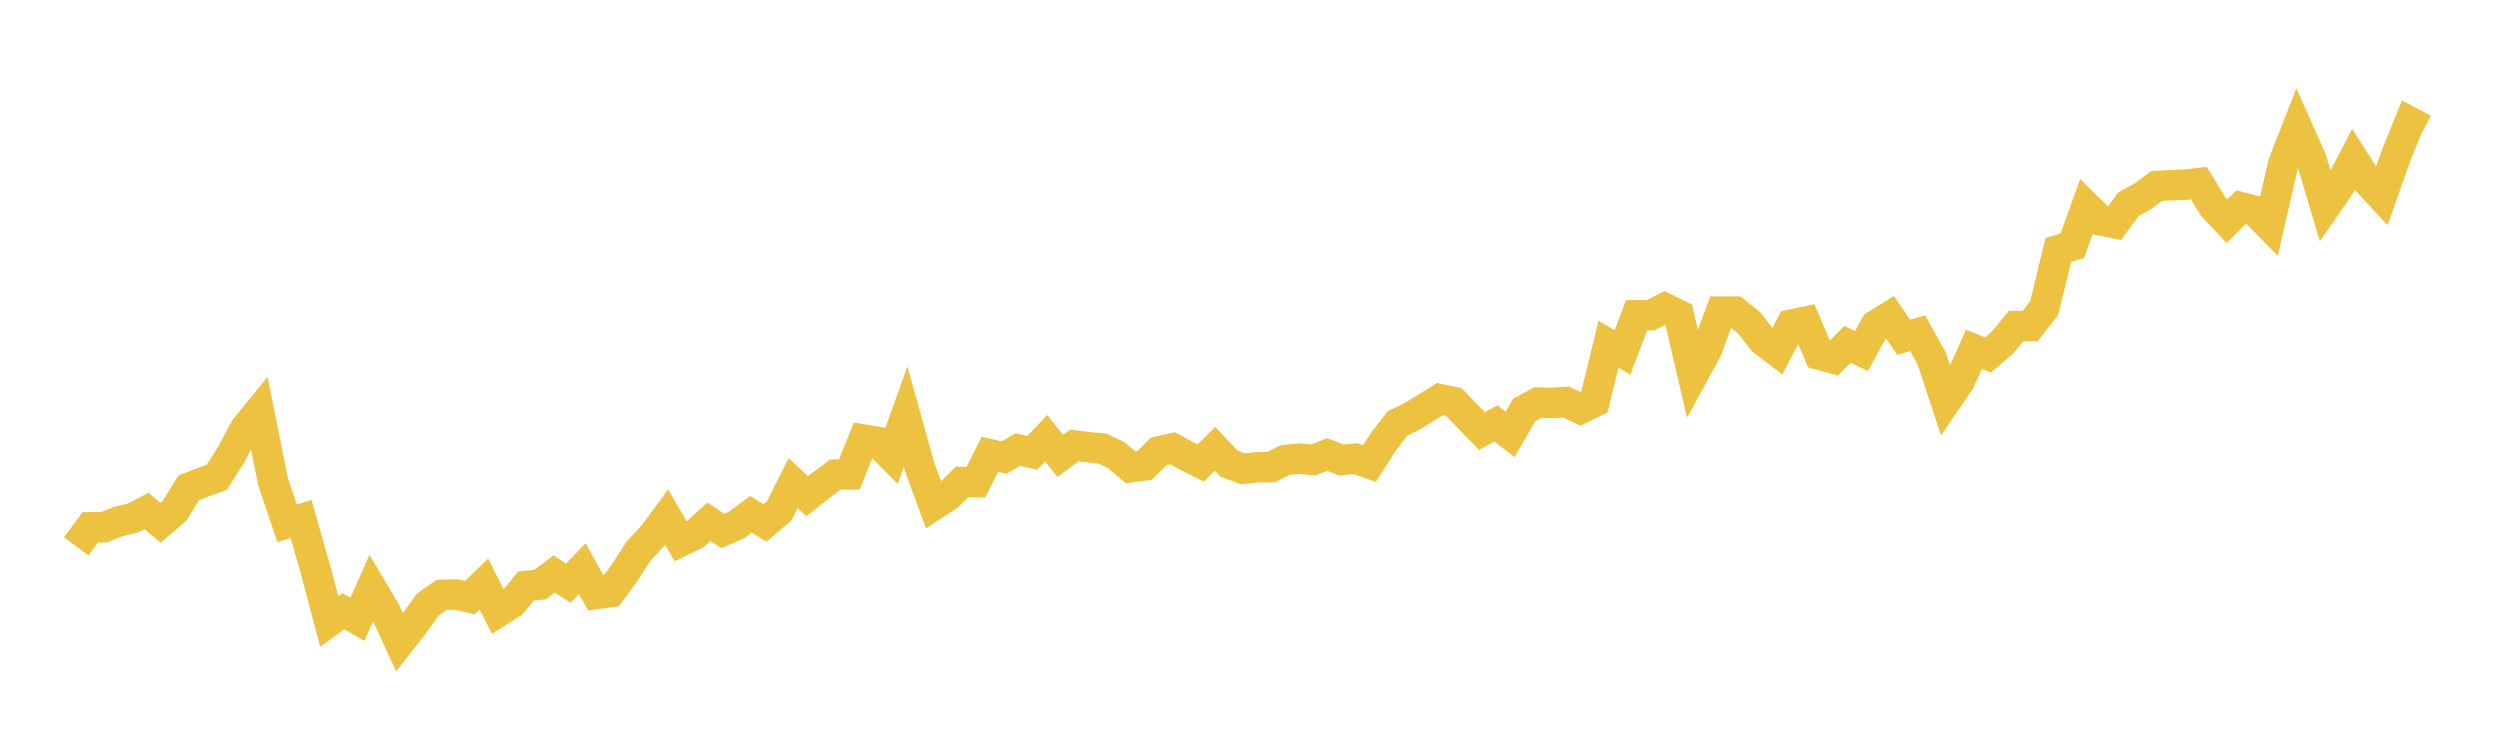 <svg width="164" height="48" xmlns="http://www.w3.org/2000/svg" xmlns:xlink="http://www.w3.org/1999/xlink"><path fill="none" stroke="rgb(237,194,64)" stroke-width="2" d="M5,35.842L5.922,34.593L6.844,34.583L7.766,34.208L8.689,33.989L9.611,33.524L10.533,34.293L11.455,33.5L12.377,32.004L13.299,31.643L14.222,31.31L15.144,29.852L16.066,28.133L16.988,27.002L17.91,31.595L18.832,34.326L19.754,34.051L20.677,37.3L21.599,40.763L22.521,40.098L23.443,40.625L24.365,38.568L25.287,40.122L26.21,42.136L27.132,40.957L28.054,39.67L28.976,39.02L29.898,38.996L30.82,39.2L31.743,38.307L32.665,40.145L33.587,39.561L34.509,38.44L35.431,38.35L36.353,37.652L37.275,38.255L38.198,37.3L39.12,38.963L40.042,38.834L40.964,37.58L41.886,36.16L42.808,35.167L43.731,33.923L44.653,35.514L45.575,35.068L46.497,34.227L47.419,34.83L48.341,34.426L49.263,33.738L50.186,34.303L51.108,33.524L52.03,31.695L52.952,32.55L53.874,31.823L54.796,31.135L55.719,31.12L56.641,28.836L57.563,28.992L58.485,29.919L59.407,27.335L60.329,30.65L61.251,33.139L62.174,32.536L63.096,31.619L64.018,31.633L64.94,29.8L65.862,30.018L66.784,29.486L67.707,29.71L68.629,28.745L69.551,29.909L70.473,29.225L71.395,29.339L72.317,29.42L73.24,29.871L74.162,30.65L75.084,30.531L76.006,29.615L76.928,29.41L77.85,29.914L78.772,30.375L79.695,29.439L80.617,30.408L81.539,30.755L82.461,30.65L83.383,30.645L84.305,30.18L85.228,30.085L86.15,30.17L87.072,29.814L87.994,30.175L88.916,30.085L89.838,30.408L90.76,28.964L91.683,27.767L92.605,27.325L93.527,26.76L94.449,26.185L95.371,26.375L96.293,27.325L97.216,28.275L98.138,27.776L99.06,28.494L99.982,26.902L100.904,26.404L101.826,26.432L102.749,26.375L103.671,26.817L104.593,26.366L105.515,22.58L106.437,23.121L107.359,20.68L108.281,20.675L109.204,20.21L110.126,20.665L111.048,24.622L111.97,22.931L112.892,20.442L113.814,20.442L114.737,21.174L115.659,22.347L116.581,23.05L117.503,21.297L118.425,21.103L119.347,23.269L120.269,23.52L121.192,22.589L122.114,23.031L123.036,21.34L123.958,20.77L124.88,22.119L125.802,21.863L126.725,23.525L127.647,26.328L128.569,24.974L129.491,22.917L130.413,23.287L131.335,22.499L132.257,21.388L133.18,21.392L134.102,20.2L135.024,16.4L135.946,16.115L136.868,13.55L137.79,14.453L138.713,14.643L139.635,13.389L140.557,12.885L141.479,12.201L142.401,12.149L143.323,12.12L144.246,12.011L145.168,13.531L146.09,14.505L147.012,13.597L147.934,13.835L148.856,14.78L149.778,10.748L150.701,8.387L151.623,10.458L152.545,13.55L153.467,12.22L154.389,10.448L155.311,11.888L156.234,12.88L157.156,10.282L158.078,7.993L159,8.482"></path></svg>